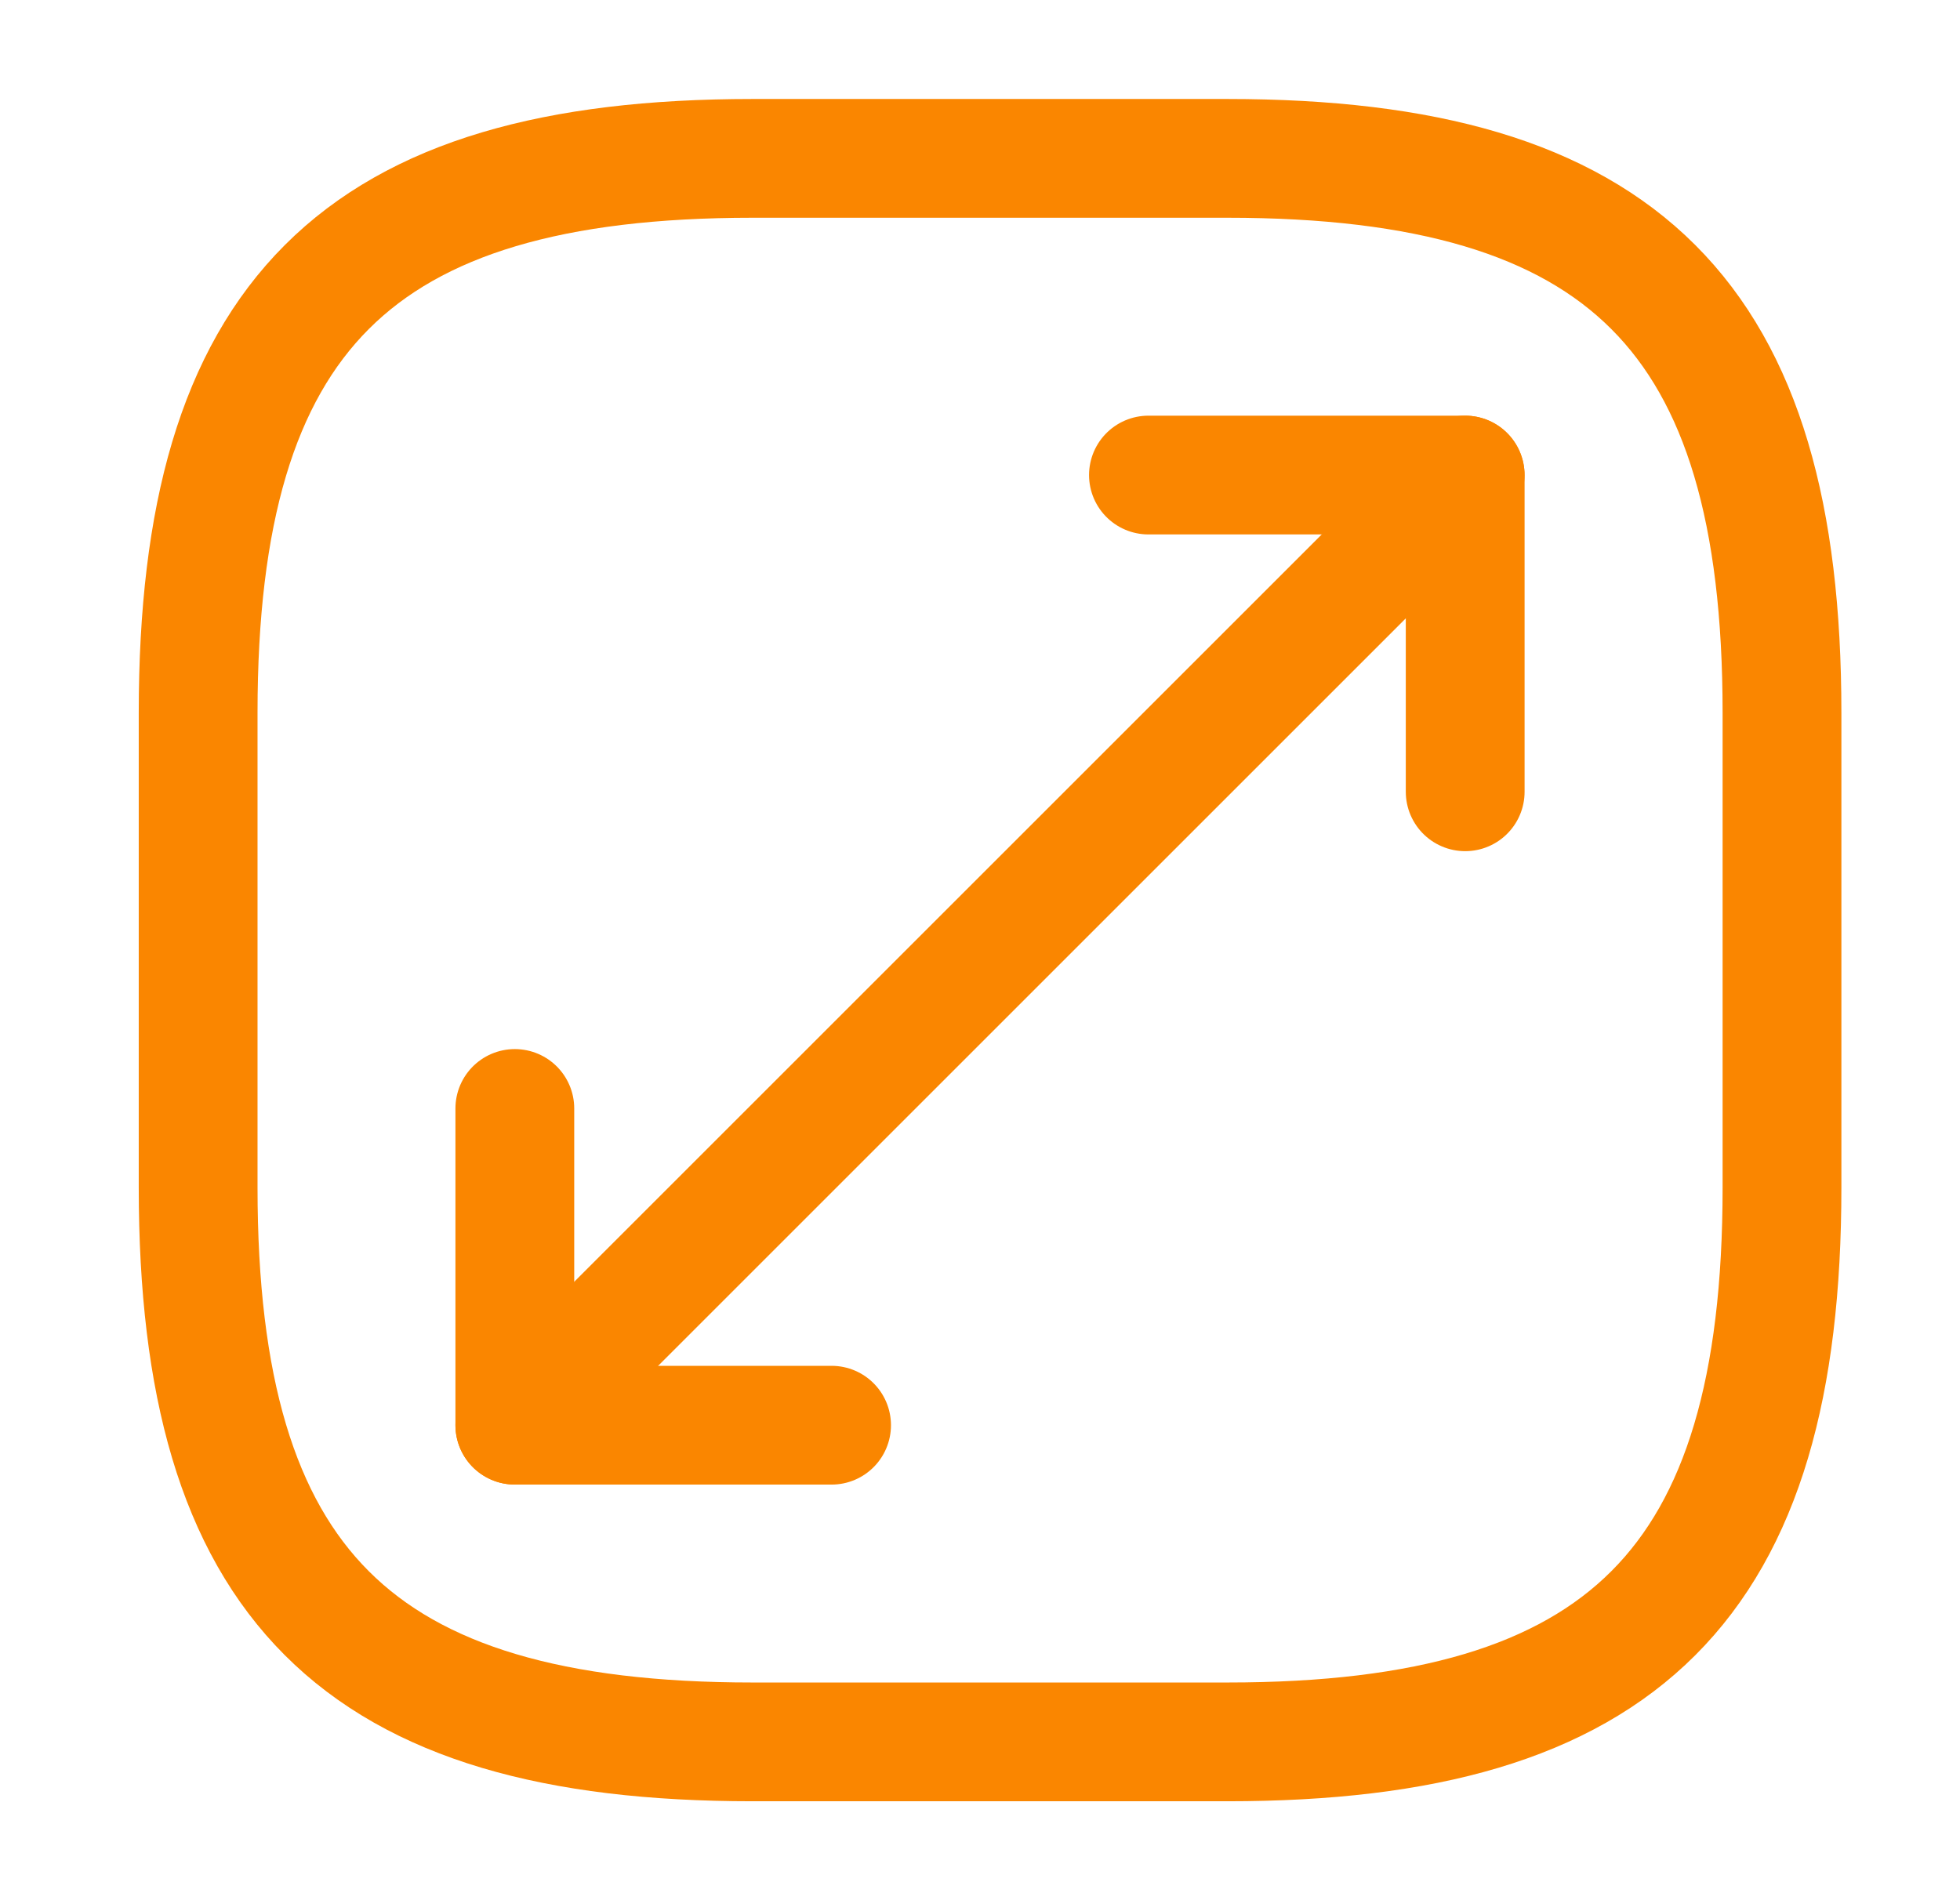 <?xml version="1.0" encoding="UTF-8"?> <svg xmlns="http://www.w3.org/2000/svg" width="33" height="32" viewBox="0 0 33 32" fill="none"><path d="M12.669 29.334H20.669C27.336 29.334 30.003 26.667 30.003 20.001V12.001C30.003 5.334 27.336 2.667 20.669 2.667H12.669C6.003 2.667 3.336 5.334 3.336 12.001V20.001C3.336 26.667 6.003 29.334 12.669 29.334Z" stroke="#FA8600" stroke-width="2" stroke-linecap="round" stroke-linejoin="round"></path><path d="M24.668 8L8.668 24" stroke="#FA8600" stroke-width="2" stroke-linecap="round" stroke-linejoin="round"></path><path d="M24.669 13.334V8H19.336" stroke="#FA8600" stroke-width="2" stroke-linecap="round" stroke-linejoin="round"></path><path d="M8.668 18.667V24.001H14.001" stroke="#FA8600" stroke-width="2" stroke-linecap="round" stroke-linejoin="round"></path></svg> 